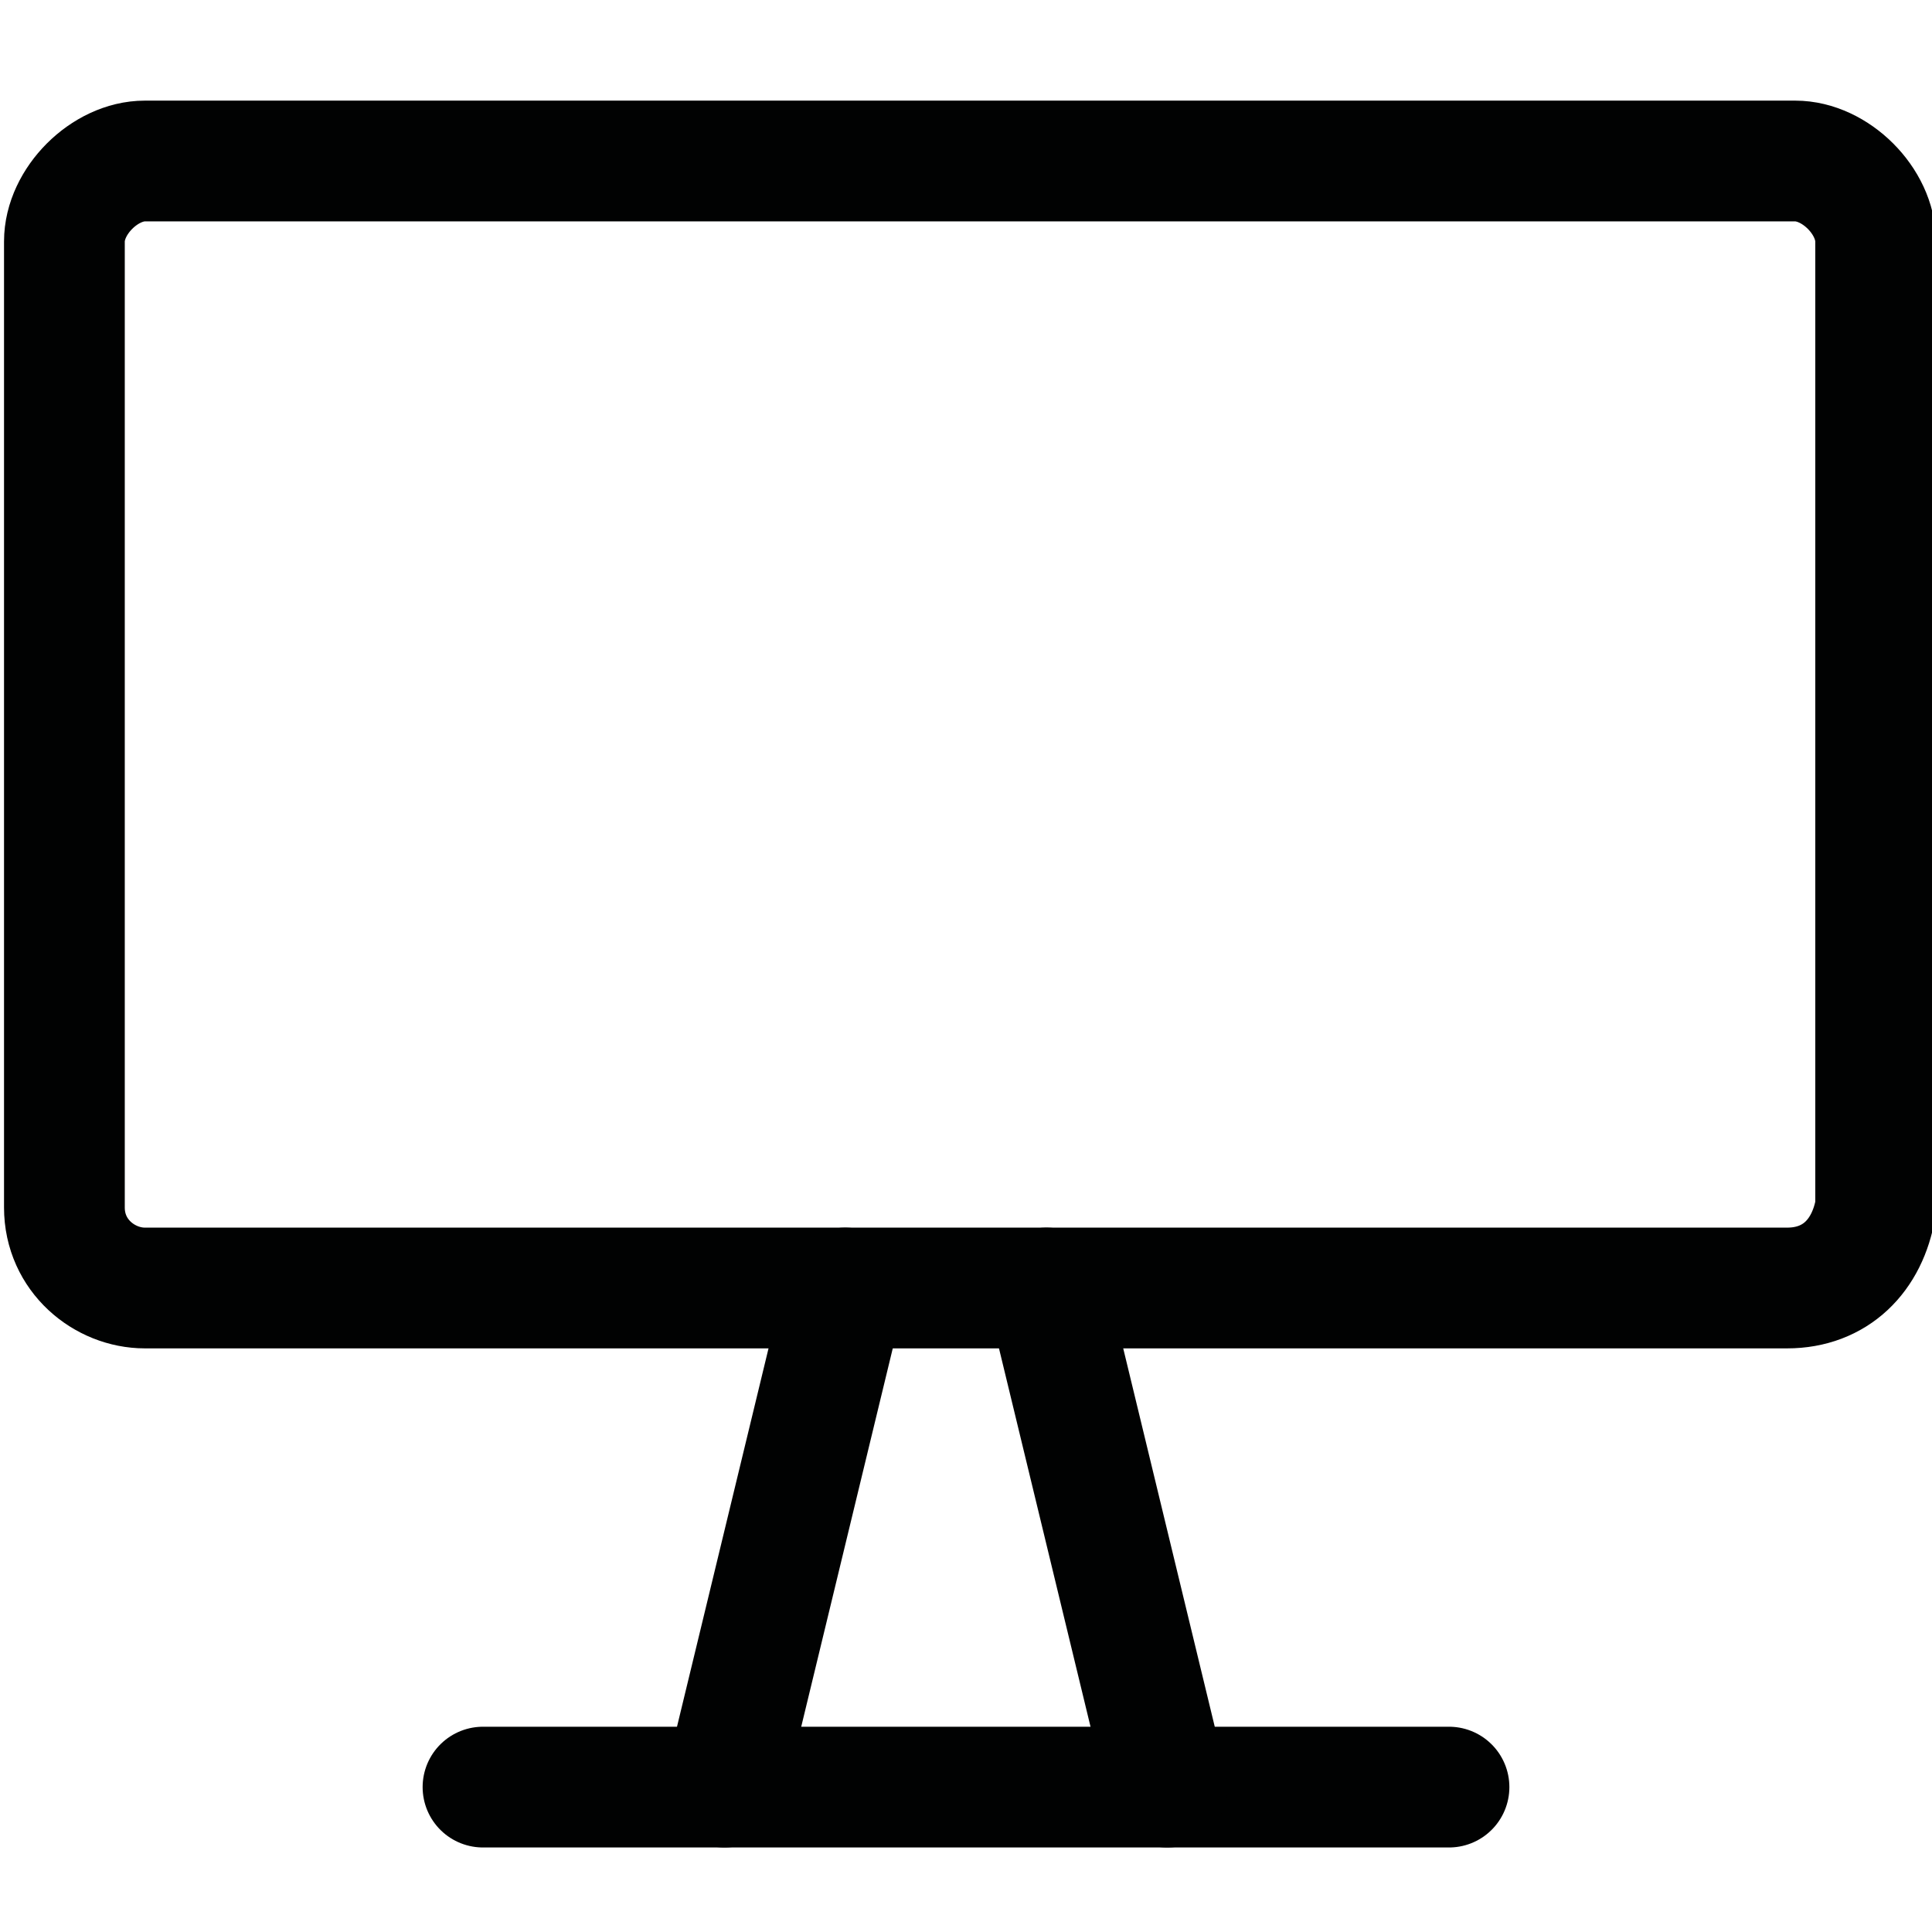 <?xml version="1.0" encoding="UTF-8"?> <!-- Generator: Adobe Illustrator 27.8.0, SVG Export Plug-In . SVG Version: 6.00 Build 0) --> <svg xmlns="http://www.w3.org/2000/svg" xmlns:xlink="http://www.w3.org/1999/xlink" version="1.2" id="Layer_2" x="0px" y="0px" width="24px" height="24px" viewBox="0 0 24 24" overflow="visible" xml:space="preserve"> <path fill="none" stroke="#010202" stroke-width="1.5" stroke-miterlimit="10" d="M22.2,16H1.8c-0.5,0-1-0.4-1-1V3c0-0.5,0.5-1,1-1 h20.5c0.5,0,1,0.5,1,1v12C23.2,15.6,22.8,16,22.2,16z"></path> <line fill="none" stroke="#010202" stroke-width="1.5" stroke-linecap="round" stroke-linejoin="round" stroke-miterlimit="10" x1="6" y1="22.2" x2="18" y2="22.2"></line> <line fill="none" stroke="#010202" stroke-width="1.5" stroke-linecap="round" stroke-linejoin="round" stroke-miterlimit="10" x1="10.5" y1="16" x2="9" y2="22.2"></line> <line fill="none" stroke="#010202" stroke-width="1.5" stroke-linecap="round" stroke-linejoin="round" stroke-miterlimit="10" x1="13" y1="16" x2="14.5" y2="22.2"></line> </svg> 